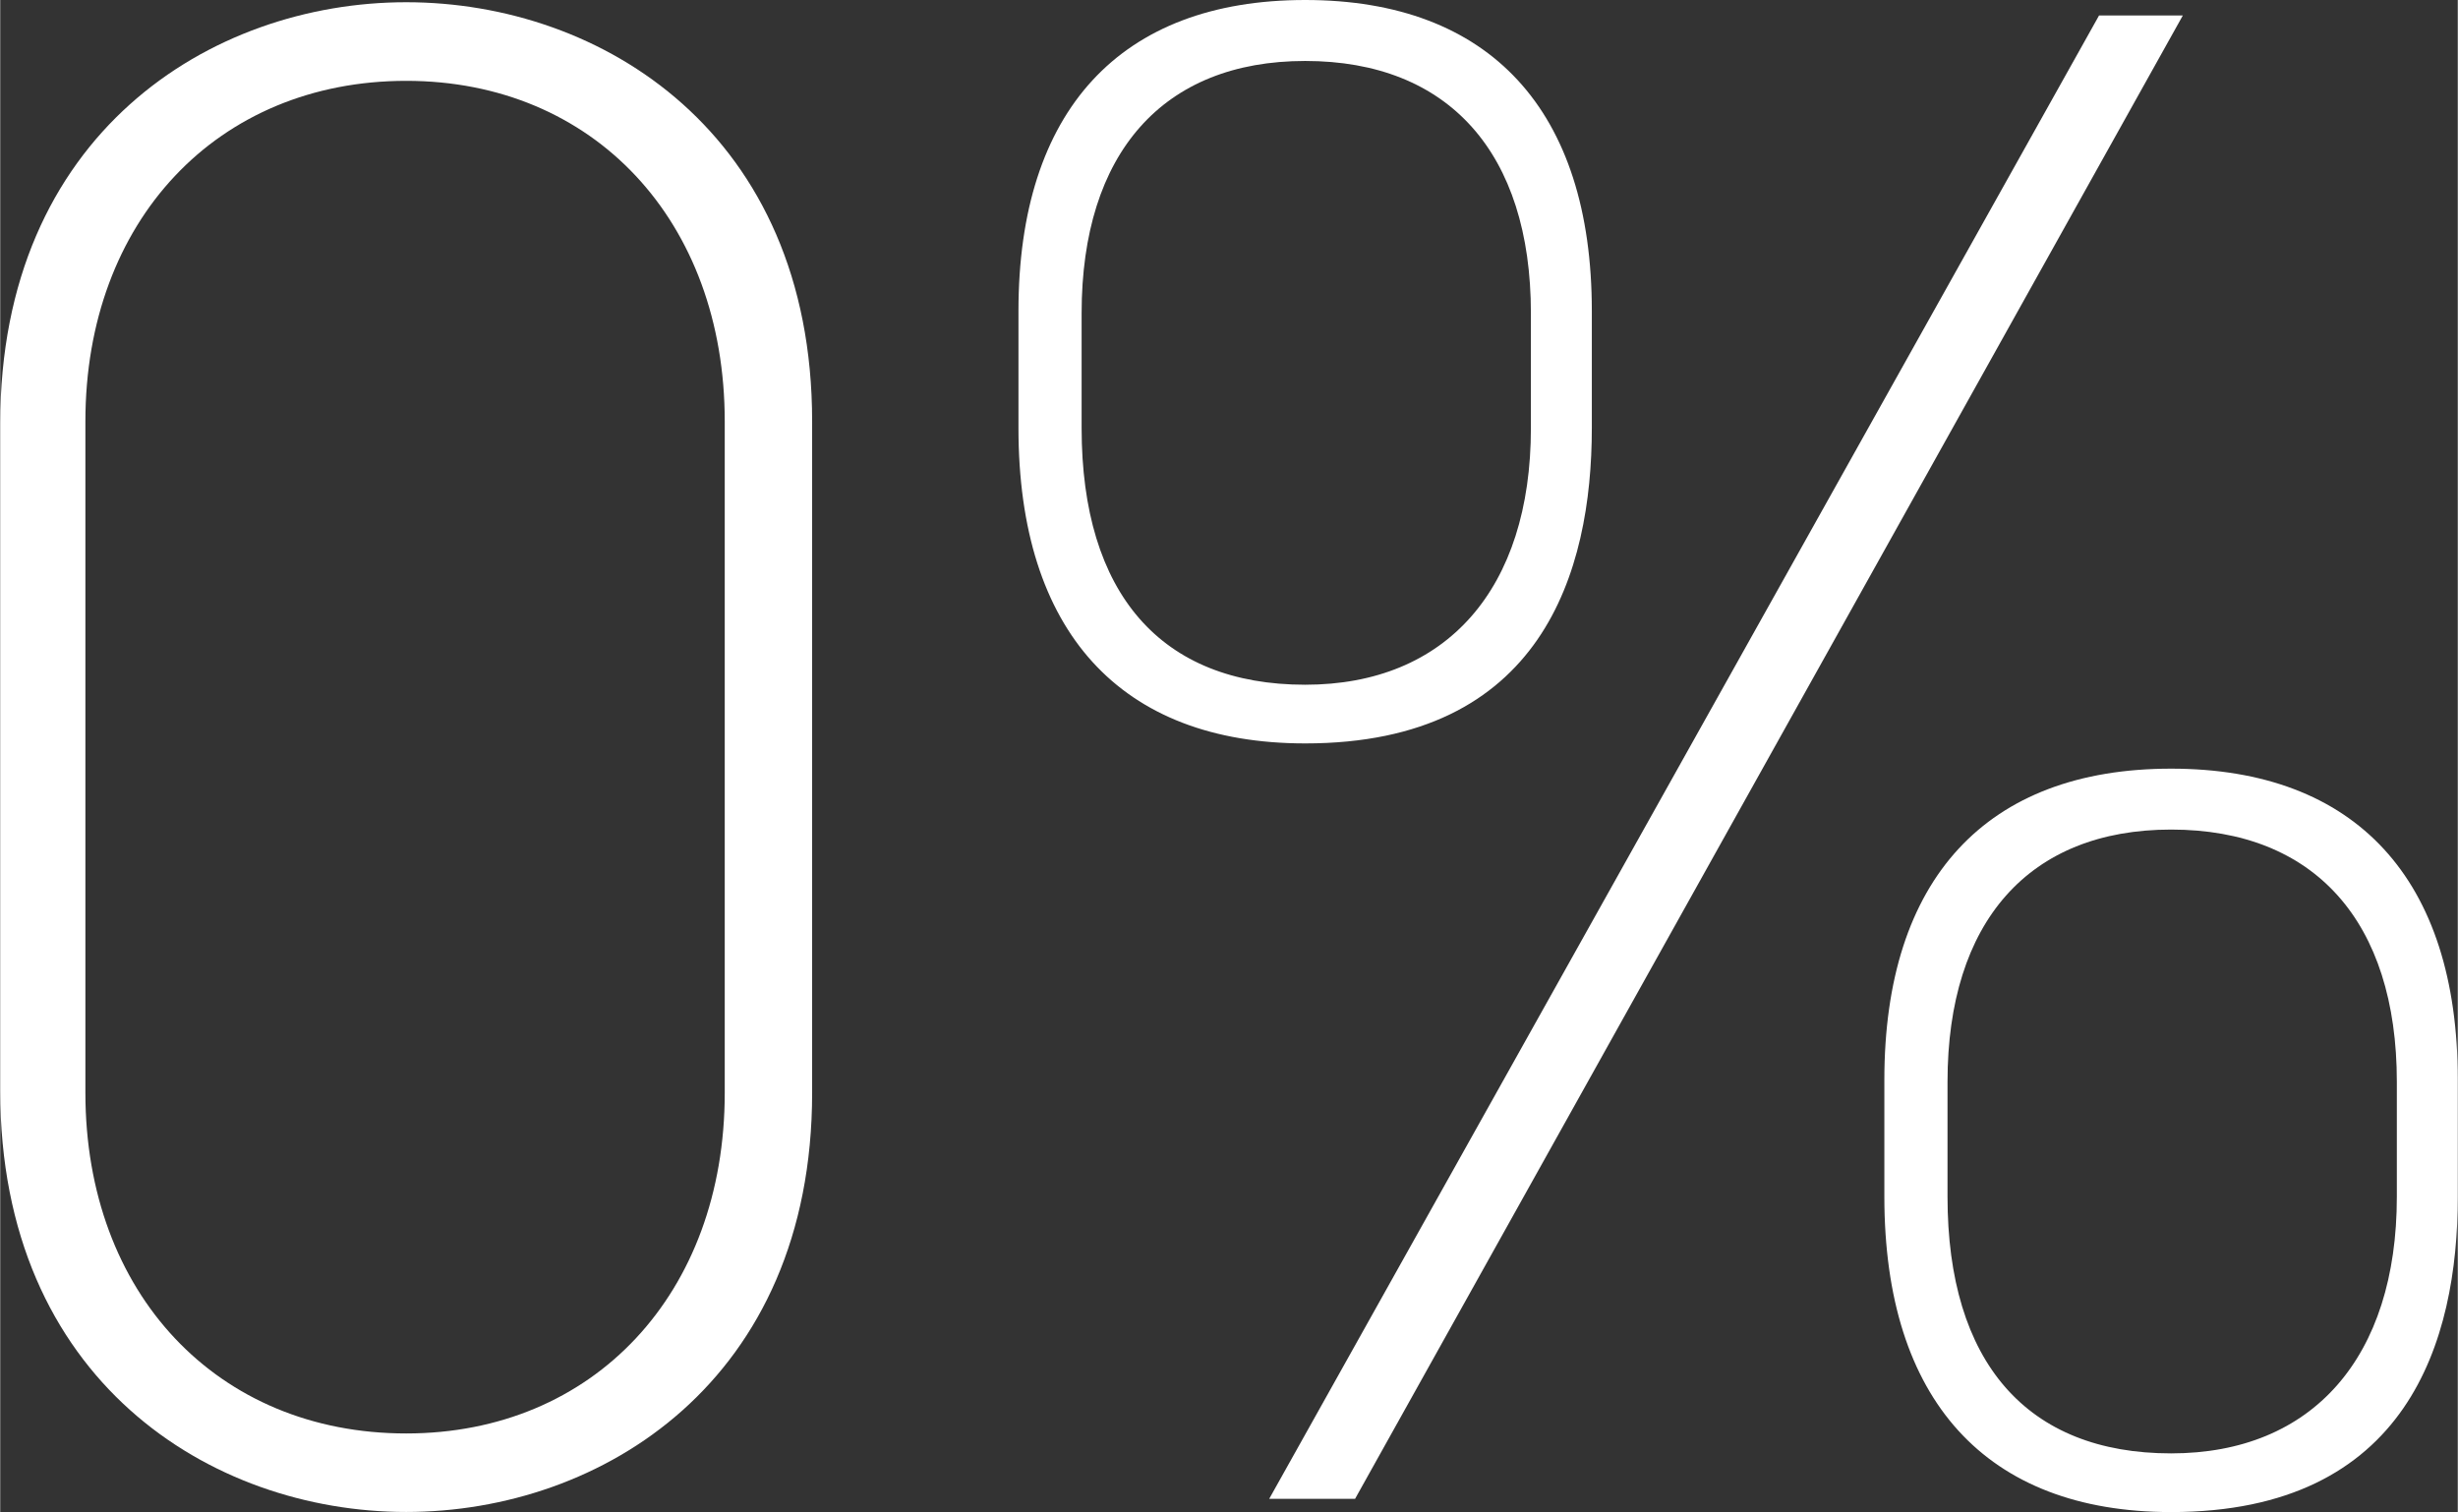 <svg id="Calque_1" data-name="Calque 1" xmlns="http://www.w3.org/2000/svg" width="1.749cm" height="1.076cm" viewBox="0 0 49.574 30.504"><rect x="0" y="0" width="49.574" height="30.504" fill="#333333" stroke="none"/><defs><style>.cls-1{fill:#fff;}</style></defs><path class="cls-1" d="M19.776,25.575V39.031c0,5.841,4.245,8.5,8.189,8.5s8.189-2.647,8.189-8.457V25.53c0-5.81-4.245-8.457-8.189-8.457S19.776,19.734,19.776,25.575Zm14.615-.045V39.076c0,4.046-2.642,6.871-6.426,6.871-3.81,0-6.471-2.825-6.471-6.871V25.53c0-4.046,2.661-6.871,6.471-6.871C31.749,18.659,34.391,21.484,34.391,25.53Z" transform="translate(-19.776 -17.028)"/><polygon class="cls-1" points="42.338 0.312 25.598 30.238 27.33 30.238 44.028 0.312 42.338 0.312"/><path class="cls-1" d="M63.567,47.533c4.779,0,5.783-3.46,5.783-6.362V38.81c0-4.046-2.054-6.275-5.783-6.275s-5.784,2.229-5.784,6.275v2.361C57.783,45.274,59.837,47.533,63.567,47.533Zm-4.51-8.679c0-3.235,1.644-5.09,4.51-5.09,2.894,0,4.554,1.855,4.554,5.09v2.317c0,3.242-1.7,5.178-4.554,5.178-2.909,0-4.51-1.838-4.51-5.178Z" transform="translate(-19.776 -17.028)"/><path class="cls-1" d="M46.1,17.028c-3.73,0-5.784,2.228-5.784,6.274v2.362c0,4.1,2.054,6.362,5.784,6.362,4.779,0,5.782-3.46,5.782-6.362V23.3C51.882,19.256,49.829,17.028,46.1,17.028Zm4.553,8.636c0,3.242-1.7,5.178-4.553,5.178-2.909,0-4.51-1.839-4.51-5.178V23.347c0-3.235,1.644-5.089,4.51-5.089,2.894,0,4.553,1.854,4.553,5.089Z" transform="translate(-19.776 -17.028)"/></svg>
